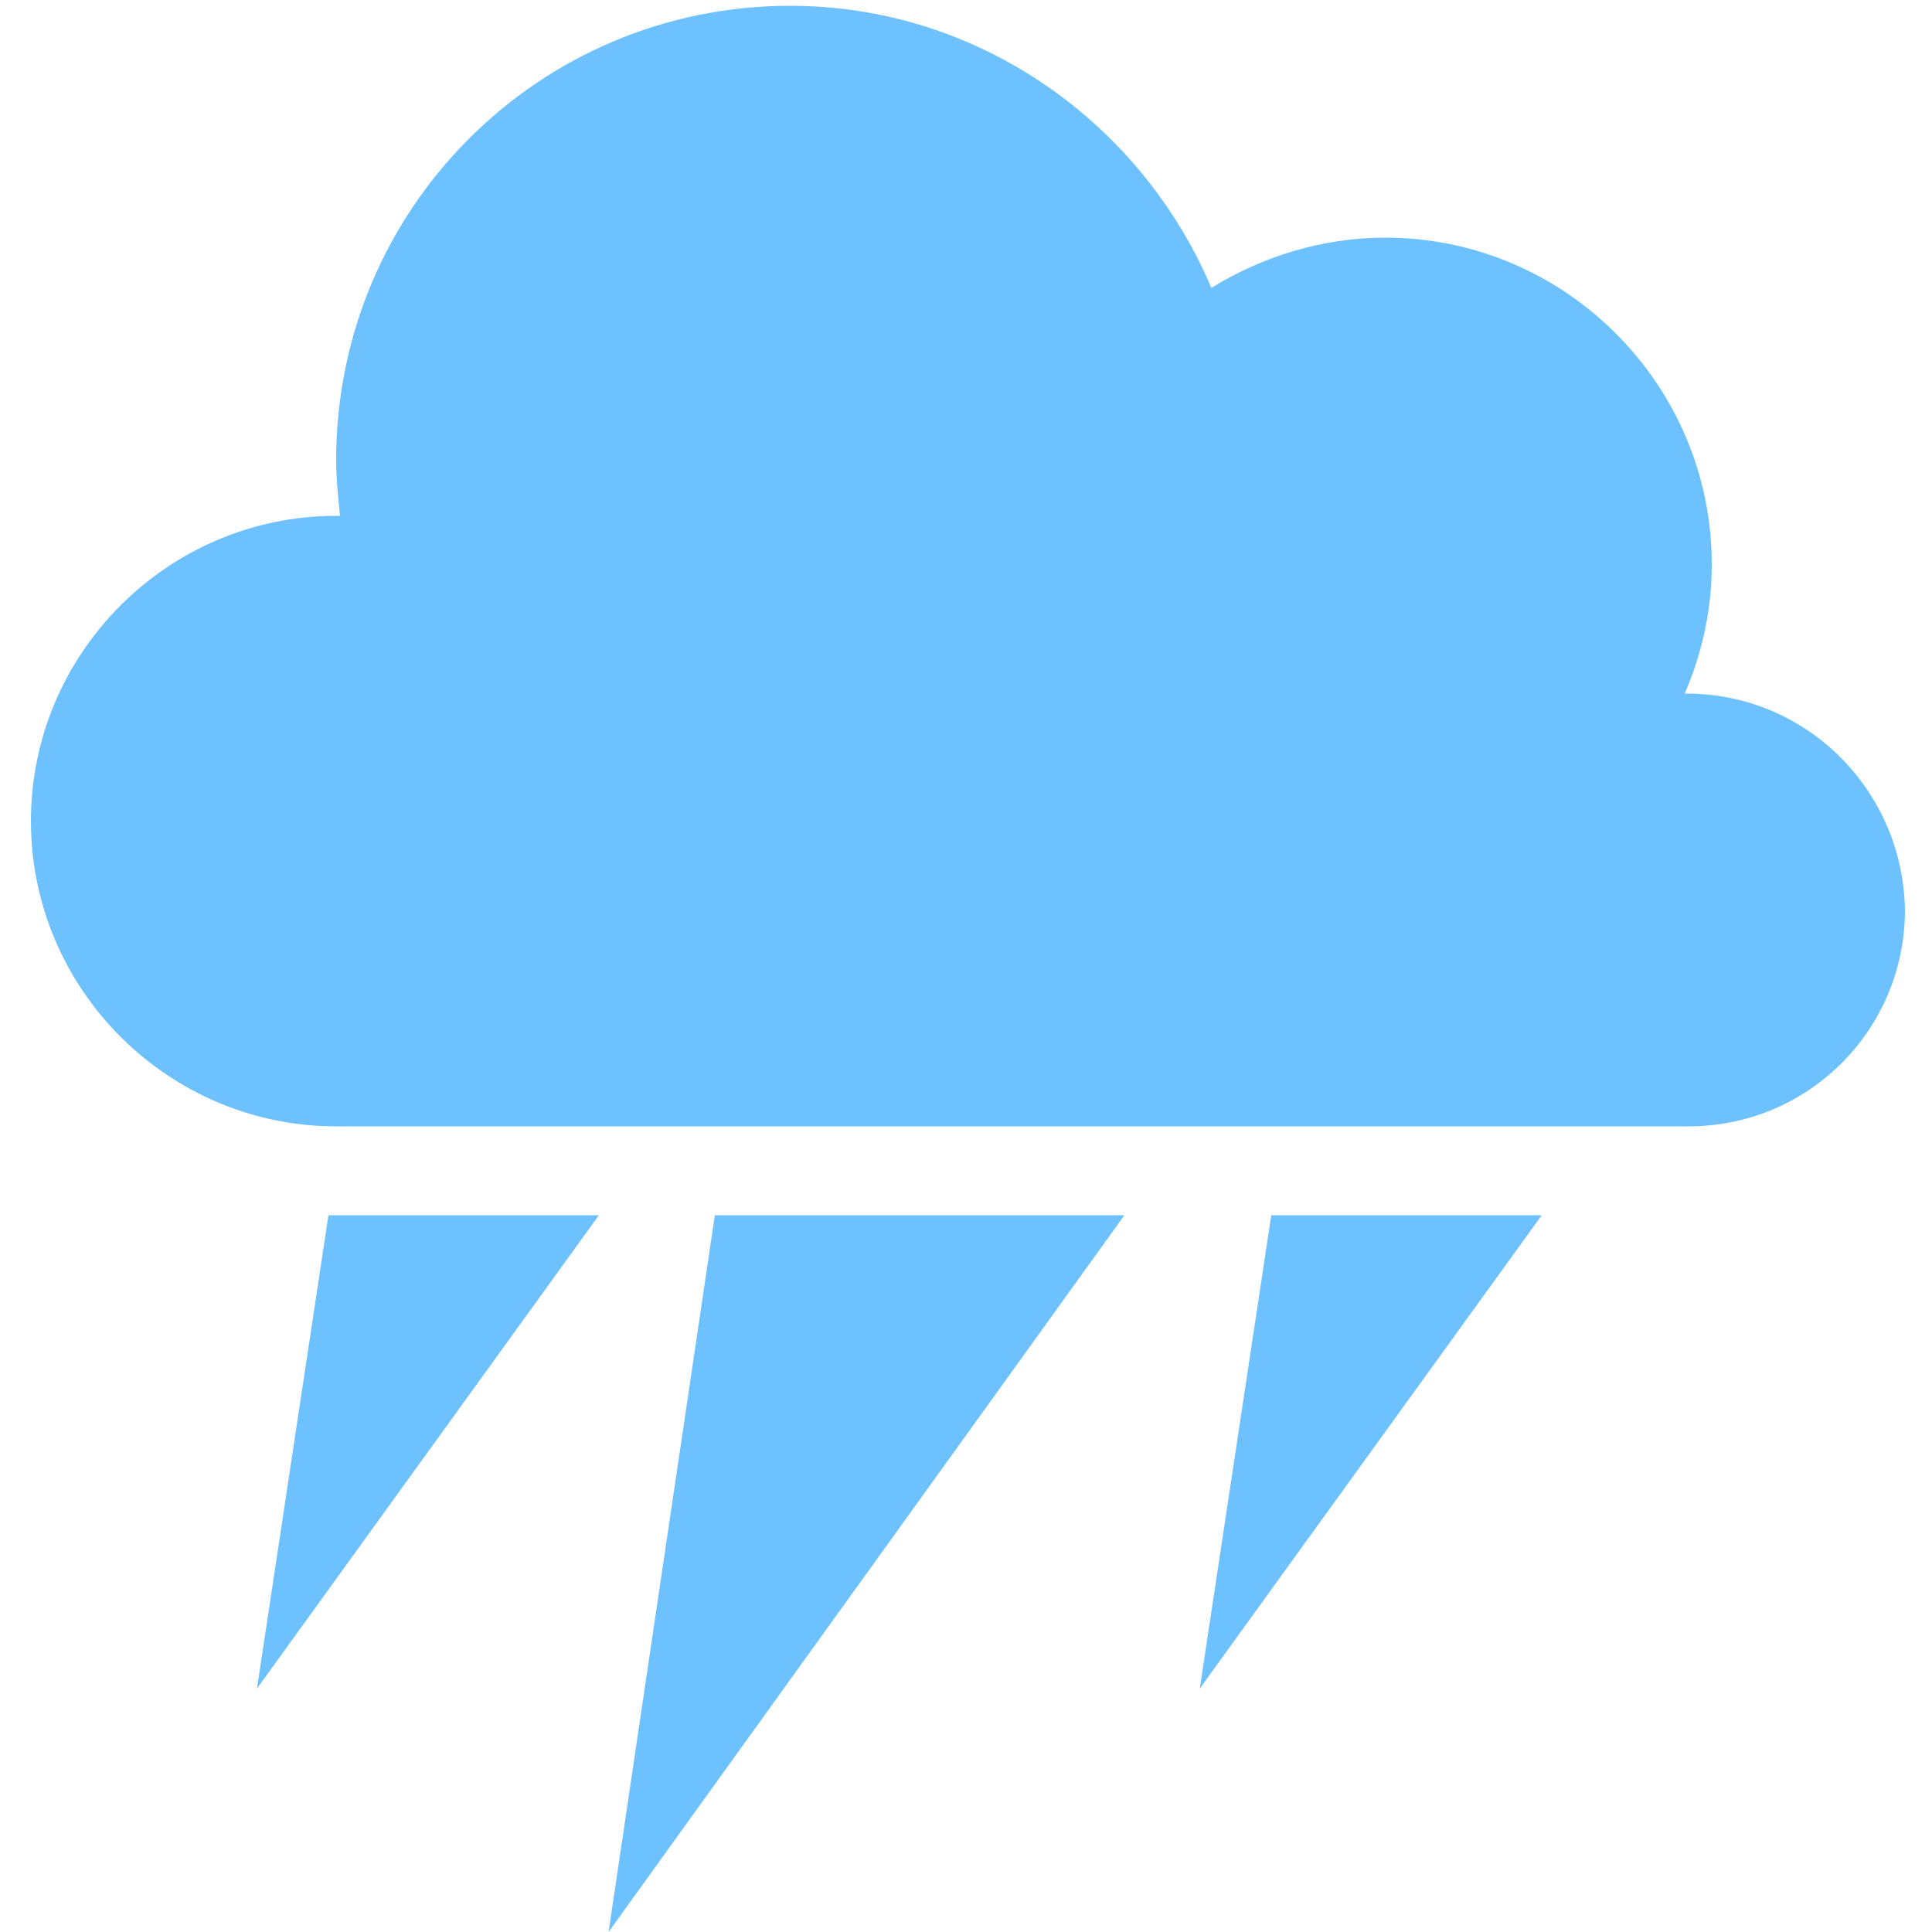 <?xml version="1.0" encoding="utf-8"?>
<!-- Generator: Adobe Illustrator 24.0.2, SVG Export Plug-In . SVG Version: 6.00 Build 0)  -->
<svg version="1.1" id="Layer_1" xmlns="http://www.w3.org/2000/svg" xmlns:xlink="http://www.w3.org/1999/xlink" x="0px" y="0px"
	 viewBox="0 0 100 100" style="enable-background:new 0 0 100 100;" xml:space="preserve">
<style type="text/css">
	.st0{fill:#6EC1FF;}
</style>
<path class="st0" d="M87.3,35.9c0,0-0.1,0-0.1,0c0.9-2.1,1.4-4.3,1.4-6.7c0-9.3-7.6-16.9-16.9-16.9c-3.3,0-6.4,1-9,2.6
	C59.1,6.4,50.7,0.3,40.9,0.3c-13,0-23.5,10.5-23.5,23.5c0,1,0.1,1.9,0.2,2.9c-0.1,0-0.1,0-0.2,0c-8.7,0-15.8,7.1-15.8,15.8
	c0,8.7,7.1,15.8,15.8,15.8h70c6.2,0,11.2-5,11.2-11.2C98.5,40.9,93.5,35.9,87.3,35.9z"/>
<polygon class="st0" points="17,62.9 31,62.9 13.3,87.4 "/>
<polygon class="st0" points="37,62.9 58.2,62.9 31.5,100 "/>
<polygon class="st0" points="65.8,62.9 79.8,62.9 62.1,87.4 "/>
</svg>

